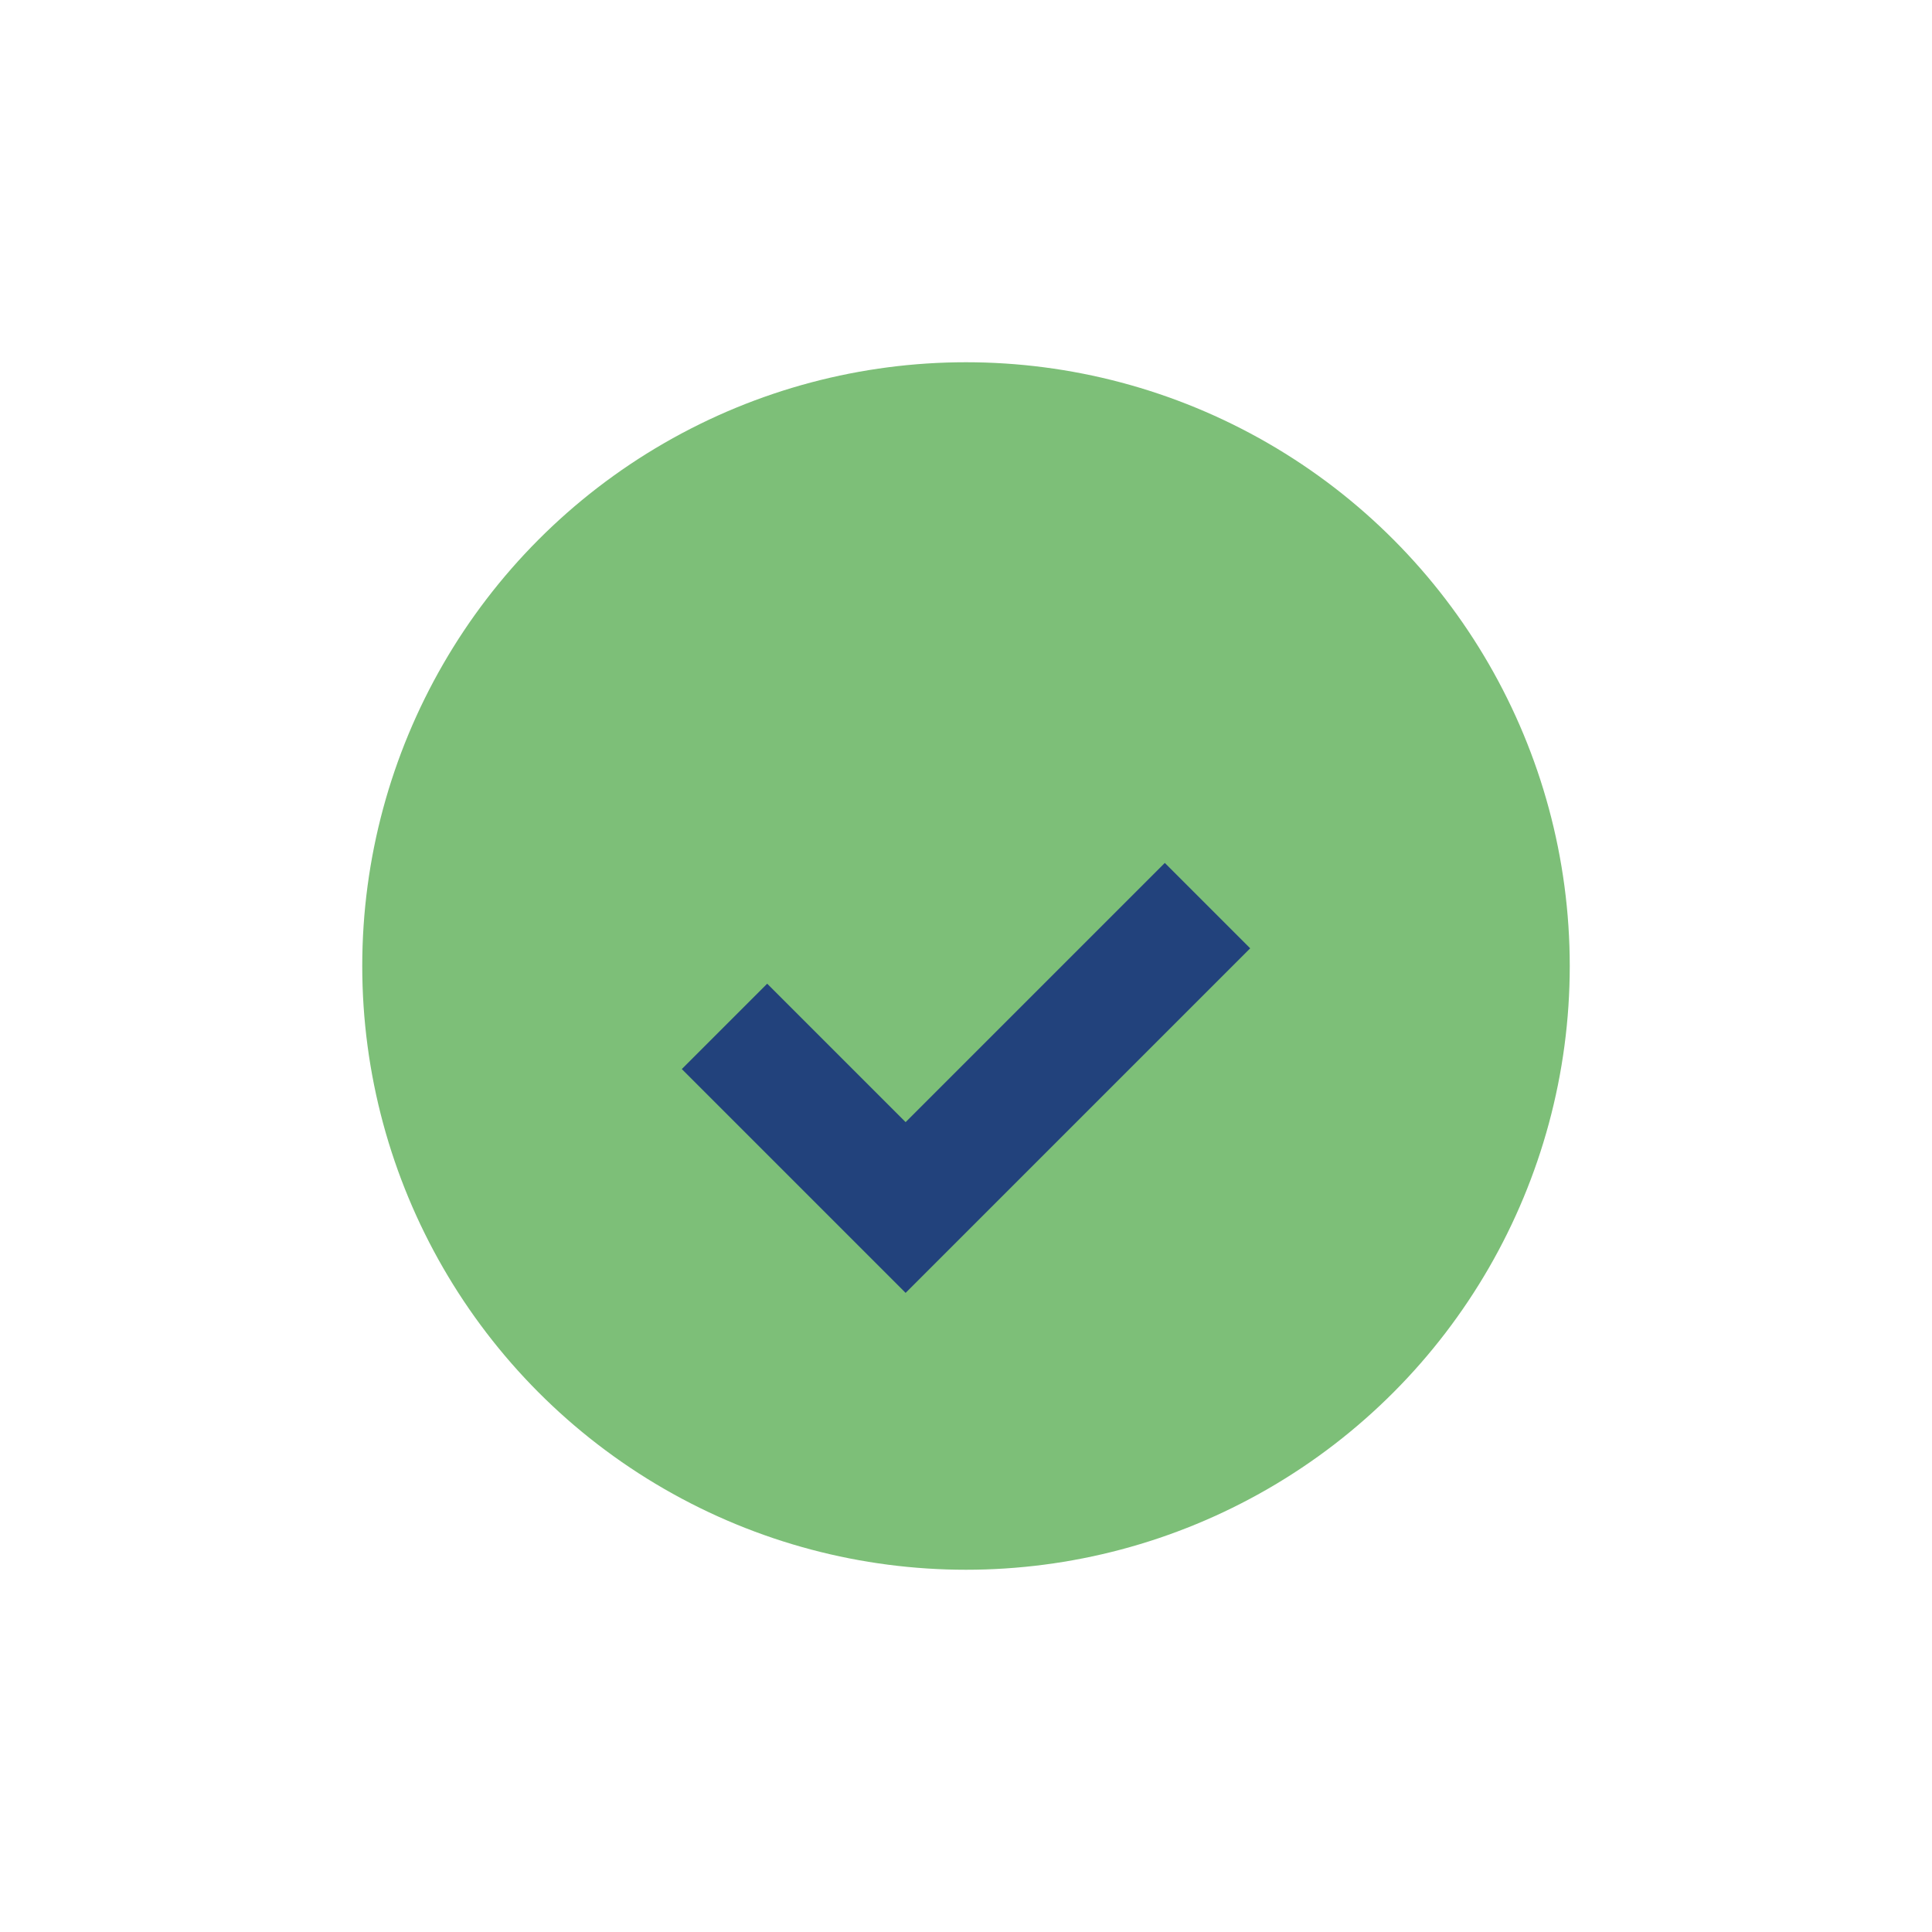 <?xml version="1.0" encoding="UTF-8"?>
<svg xmlns="http://www.w3.org/2000/svg" width="32" height="32" viewBox="0 0 32 32"><circle cx="16" cy="16" r="10" fill="#7DBF78"/><path d="M12 17l3 3 5-5" fill="none" stroke="#22427C" stroke-width="2"/></svg>